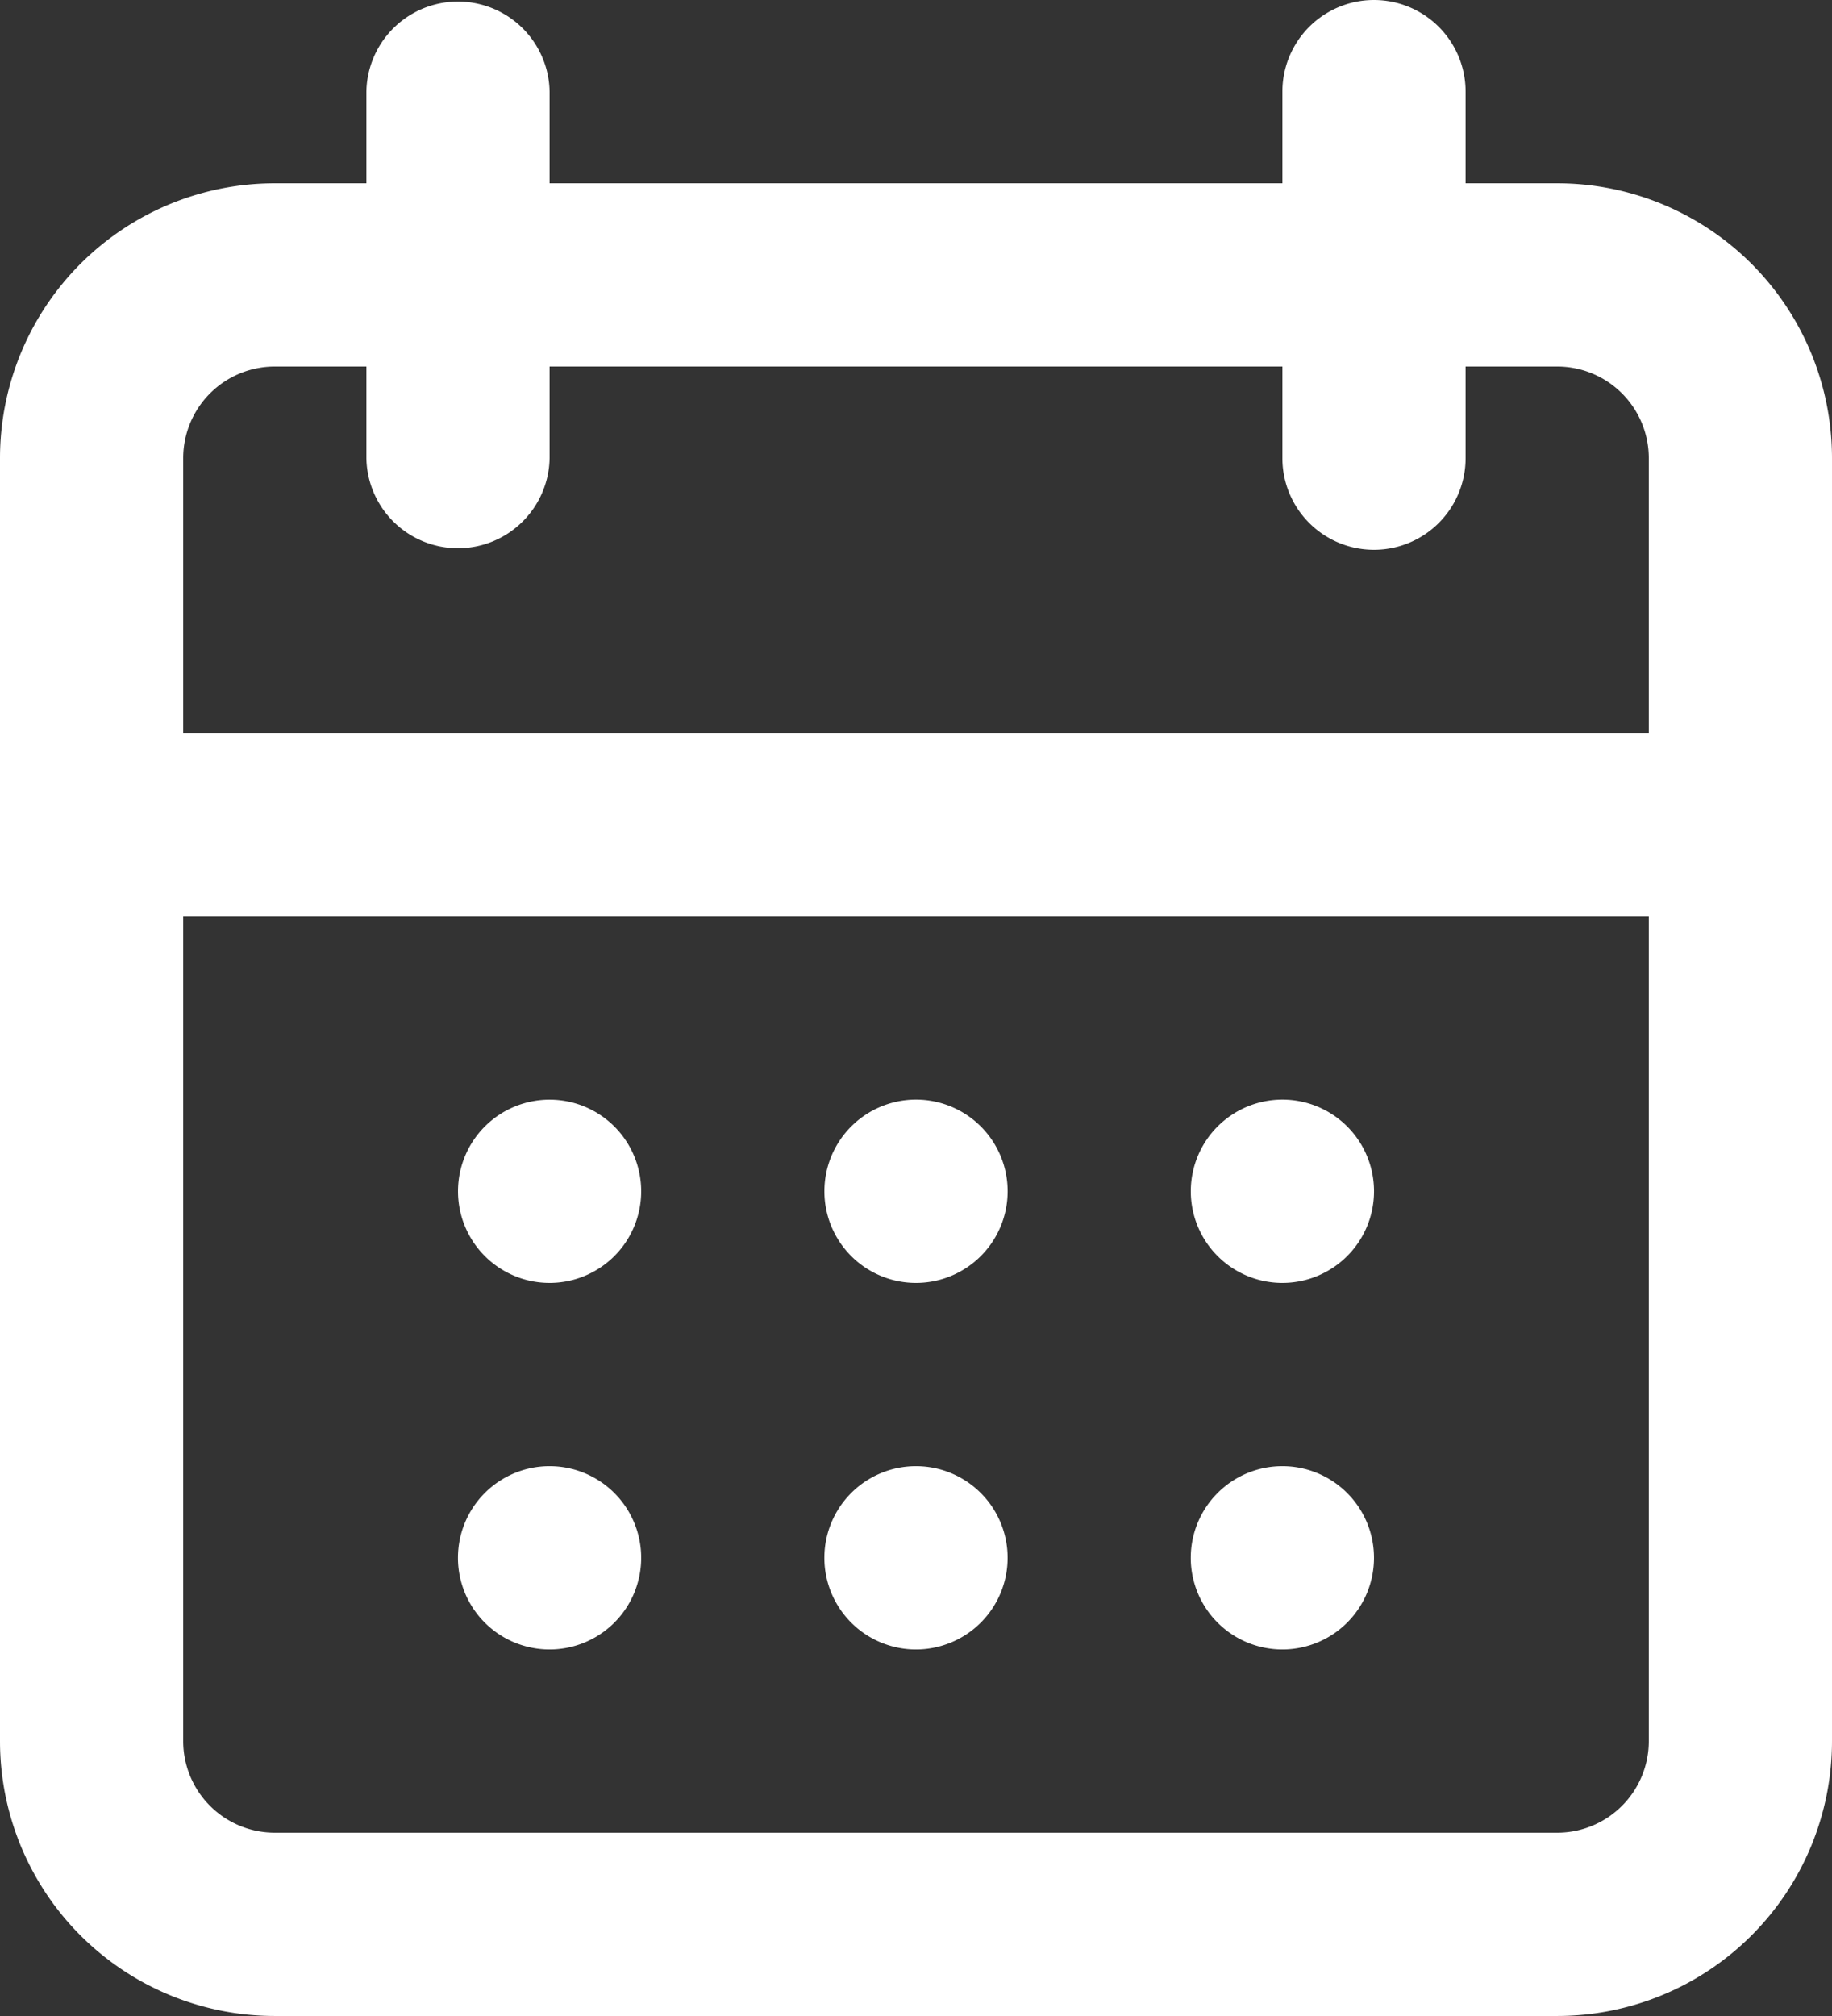 <?xml version="1.0" encoding="UTF-8"?> <svg xmlns="http://www.w3.org/2000/svg" viewBox="0 0 666.67 733.33"><rect x="0" y="0" width="666.67" height="733.33" fill="#333333" stroke="none"/> <defs> <style>.cls-1,.cls-2{fill:#fff;}.cls-2{fill-rule:evenodd;}</style> </defs> <g id="Слой_2" data-name="Слой 2"> <g id="Слой_1-2" data-name="Слой 1"> <path class="cls-1" d="M166.67,433.33A33.33,33.33,0,1,1,200,466.67,33.33,33.33,0,0,1,166.67,433.33Z"></path> <path class="cls-1" d="M200,533.33a33.34,33.34,0,1,0,33.33,33.34A33.34,33.34,0,0,0,200,533.33Z"></path> <path class="cls-1" d="M300,433.33a33.34,33.34,0,1,1,33.33,33.34A33.33,33.33,0,0,1,300,433.33Z"></path> <path class="cls-1" d="M333.33,533.33a33.34,33.34,0,1,0,33.34,33.34A33.34,33.34,0,0,0,333.33,533.33Z"></path> <path class="cls-1" d="M433.33,433.33a33.34,33.34,0,1,1,33.34,33.34A33.34,33.34,0,0,1,433.33,433.33Z"></path> <path class="cls-1" d="M466.67,533.33A33.34,33.34,0,1,0,500,566.67,33.34,33.34,0,0,0,466.67,533.33Z"></path> <path class="cls-2" d="M133.33,33.33a33.34,33.34,0,0,1,66.67,0V66.67H466.67V33.33a33.33,33.33,0,0,1,66.66,0V66.67h33.34a100,100,0,0,1,100,100V633.33a100,100,0,0,1-100,100H100a100,100,0,0,1-100-100V166.67a100,100,0,0,1,100-100h33.33Zm333.34,100v33.34a33.33,33.33,0,0,0,66.66,0V133.33h33.34A33.34,33.34,0,0,1,600,166.67v100H66.67v-100A33.34,33.34,0,0,1,100,133.33h33.33v33.34a33.34,33.34,0,0,0,66.67,0V133.33Zm-400,200v300A33.34,33.34,0,0,0,100,666.67H566.67A33.34,33.34,0,0,0,600,633.33v-300Z"></path> </g> </g> </svg> 